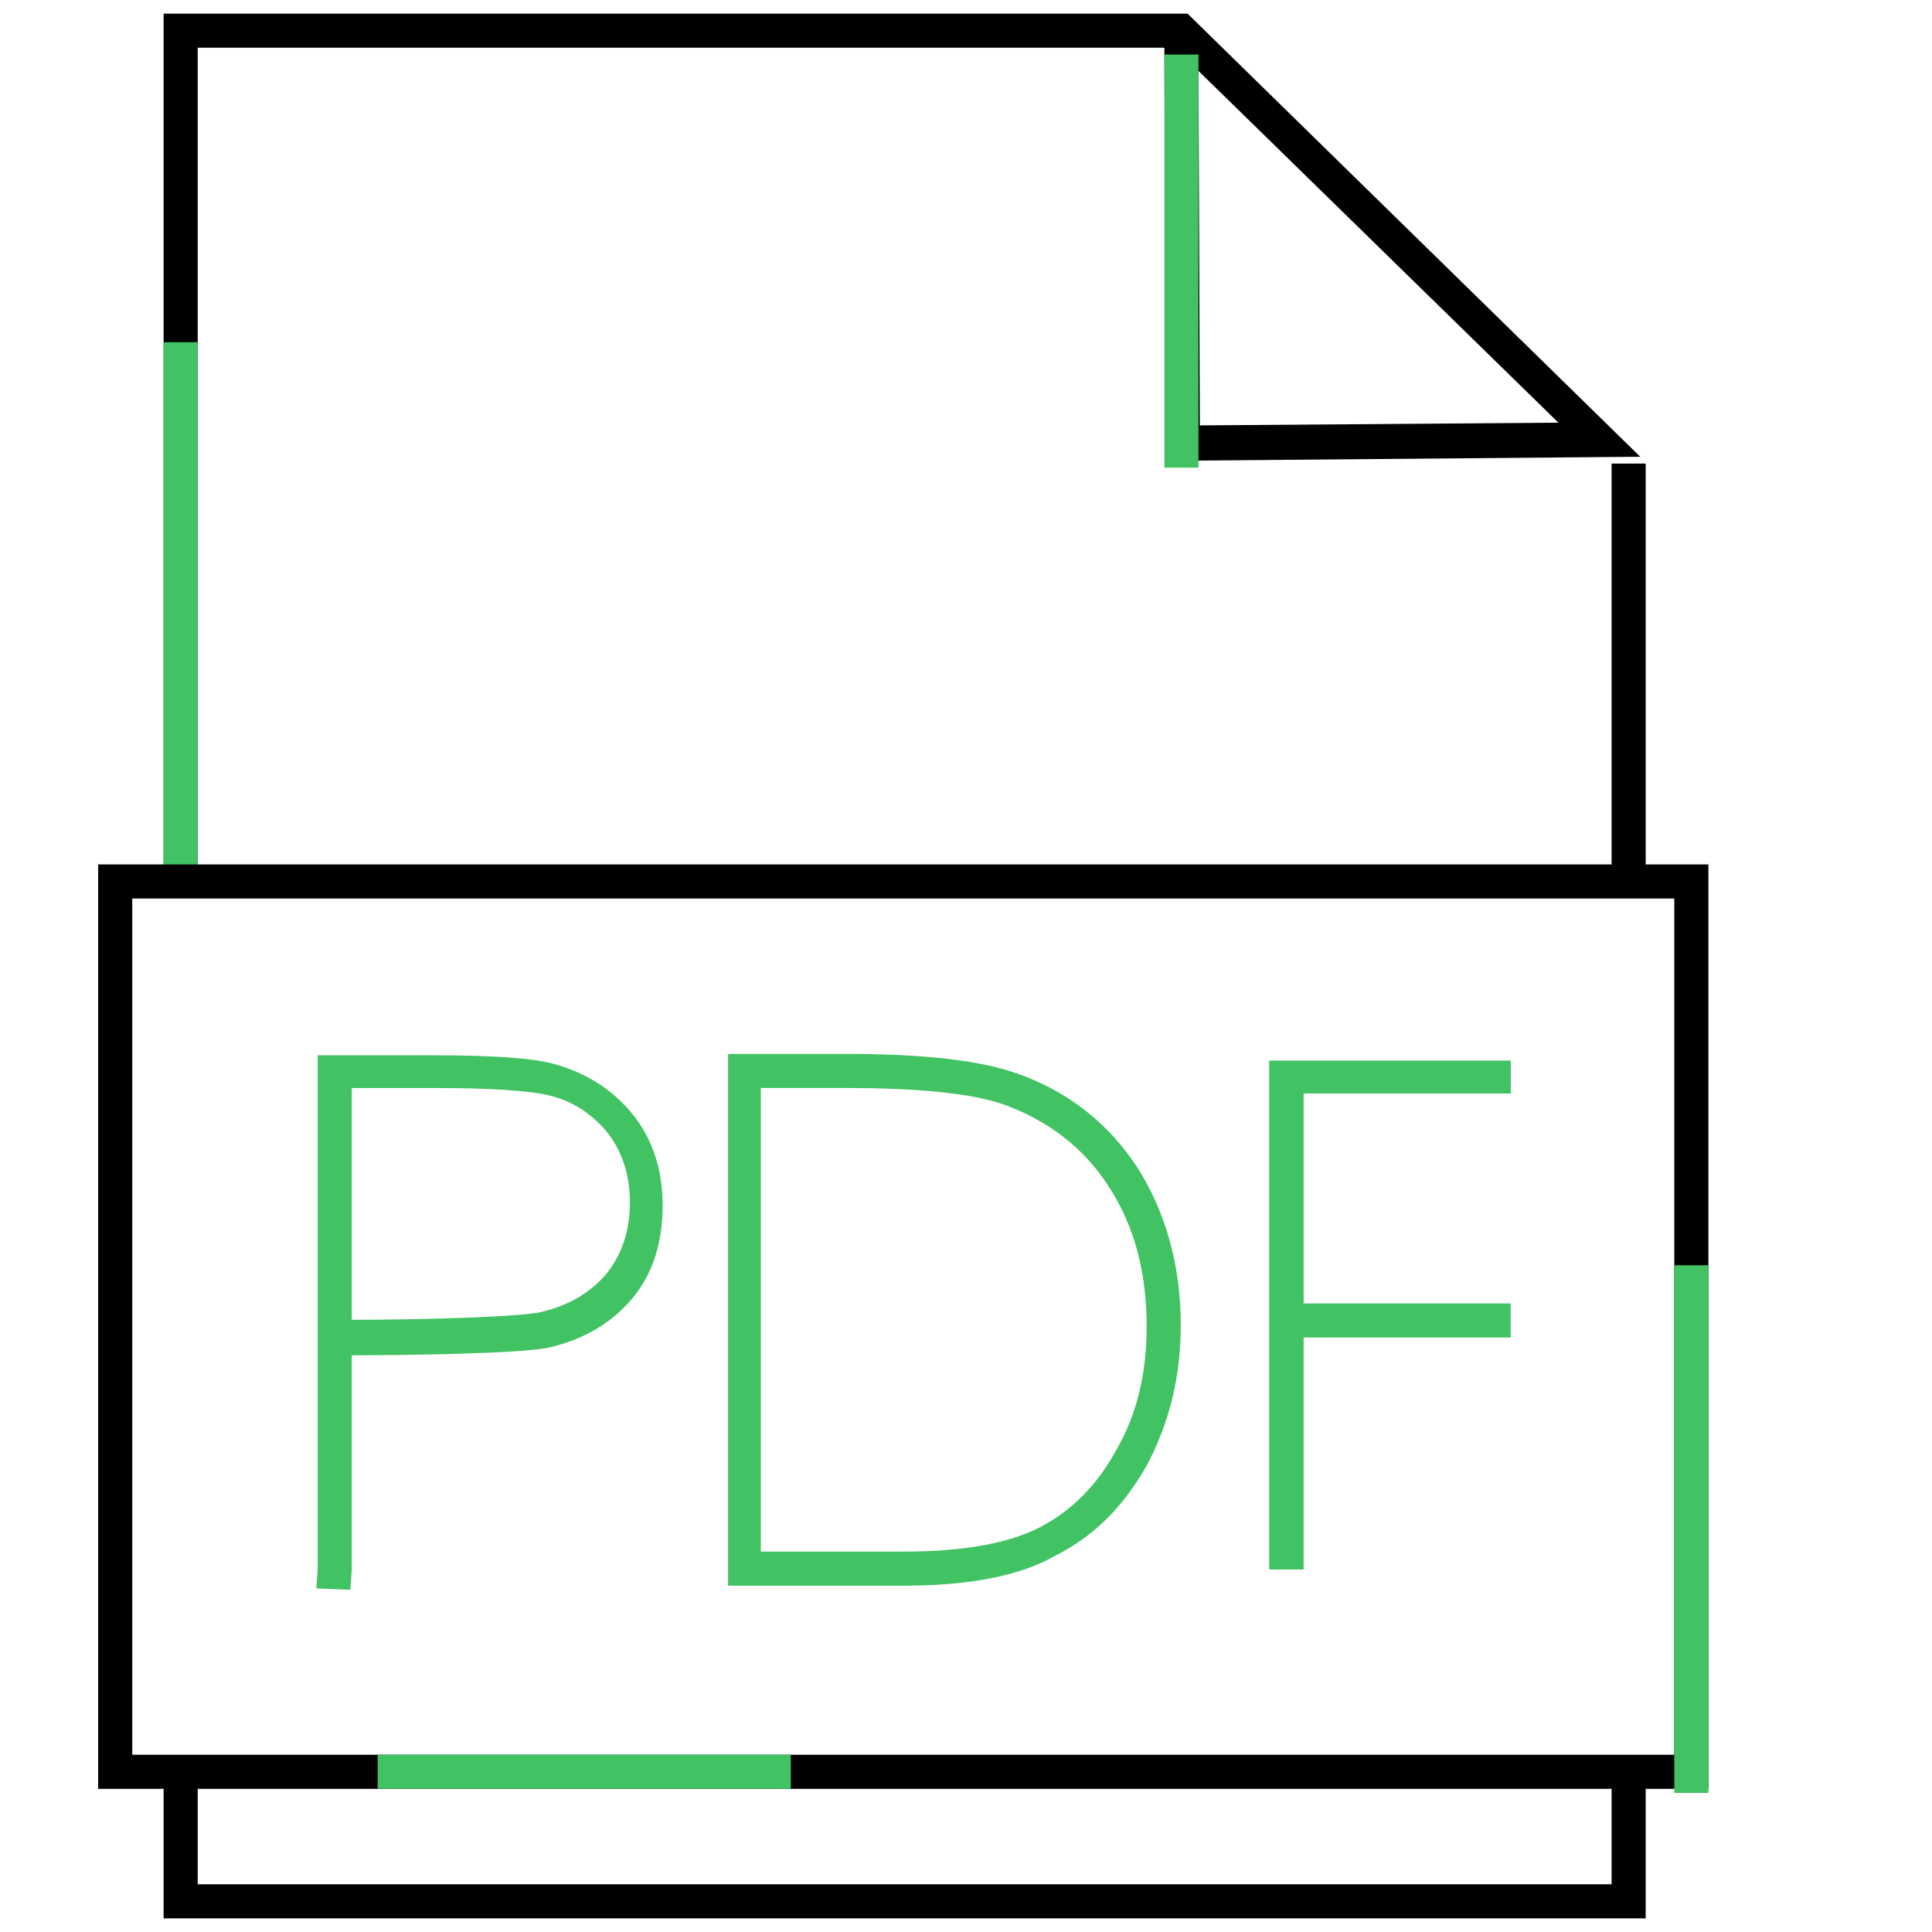 <?xml version="1.0" encoding="utf-8" standalone="no"?>
<!-- Generator: Adobe Illustrator 28.0.0, SVG Export Plug-In . SVG Version: 6.00 Build 0)  --><svg xmlns="http://www.w3.org/2000/svg" xmlns:xlink="http://www.w3.org/1999/xlink" id="Gude" style="enable-background:new 0 0 141.7 141.7;" version="1.1" viewBox="0 0 141.7 141.7" x="0px" xml:space="preserve" y="0px">
<style type="text/css">
	.st0{fill:#41C363;}
	.st1{fill:#38AF57;stroke:#41C363;stroke-miterlimit:10;}
</style>
<path class="st0" d="M25.7,116.6l-2.5-0.1l0.1-1.4l0-37.7h8.5c4.3,0,7.2,0.2,8.7,0.6c2.3,0.6,4.3,1.8,5.8,3.6  c1.5,1.8,2.3,4.1,2.3,6.8c0,2.7-0.7,5-2.2,6.8c-1.5,1.8-3.5,3-6,3.6c-1.9,0.5-11.1,0.6-14.6,0.6v15.7L25.7,116.6z M25.8,79.8v17  c4.9,0,12.6-0.2,14-0.6c2-0.5,3.5-1.4,4.7-2.8c1.1-1.4,1.7-3.1,1.7-5.2c0-2.1-0.6-3.8-1.7-5.2c-1.2-1.4-2.6-2.3-4.4-2.7  c-1.4-0.3-4.1-0.5-8.1-0.5H25.8z"/>
<path class="st0" d="M66.3,116.3H53.4v-39h8.8c5.7,0,9.7,0.5,12.3,1.4c3.8,1.3,6.8,3.7,8.9,6.9c2.1,3.3,3.2,7.2,3.2,11.6  c0,3.9-0.9,7.3-2.5,10.3c-1.7,3-3.9,5.2-6.7,6.6C74.8,115.6,71,116.3,66.3,116.3z M55.9,113.8h10.4c4.3,0,7.7-0.6,10-1.8  c2.3-1.2,4.2-3.1,5.6-5.7c1.5-2.6,2.2-5.6,2.2-9c0-4-0.9-7.4-2.8-10.3c-1.8-2.8-4.4-4.8-7.7-6c-2.3-0.8-6.2-1.2-11.5-1.2h-6.3V113.8  z"/>
<rect height="30.7" width="2.5" x="118.2" y="34"/>
<polygon points="120.7,140.7 12,140.7 12,129.9 14.5,129.9 14.5,138.2 118.2,138.2 118.2,129.9 120.7,129.9 "/>
<path d="M14.5,64.6H12V1l75.1,0l33.2,32.5l-34.8,0.3L85.4,3.5l-70.9,0V64.6z M87.9,5.2l0.1,26l26.3-0.2L87.9,5.2z"/>
<rect class="st0" height="38.7" width="2.5" x="12" y="25.1"/>
<path d="M125.2,131.2H7.2V63.4h118.1V131.2z M9.7,128.7h113.1V65.9H9.7V128.7z"/>
<rect class="st0" height="38.7" width="2.5" x="122.8" y="92.8"/>
<rect class="st0" height="30.3" width="2.5" x="85.4" y="4"/>
<rect class="st0" height="2.5" width="30.3" x="27.7" y="128.7"/>
<path class="st1" d="M94.4,94.6"/>
<polygon class="st0" points="95.6,115.1 93.1,115.1 93.1,77.8 110.8,77.8 110.8,80.2 95.6,80.2 "/>
<polygon class="st0" points="95.6,115.1 93.1,115.1 93.1,77.8 110.8,77.8 110.8,80.2 95.6,80.2 "/>
<rect class="st0" height="2.5" width="16.4" x="94.4" y="95.6"/>
</svg>
